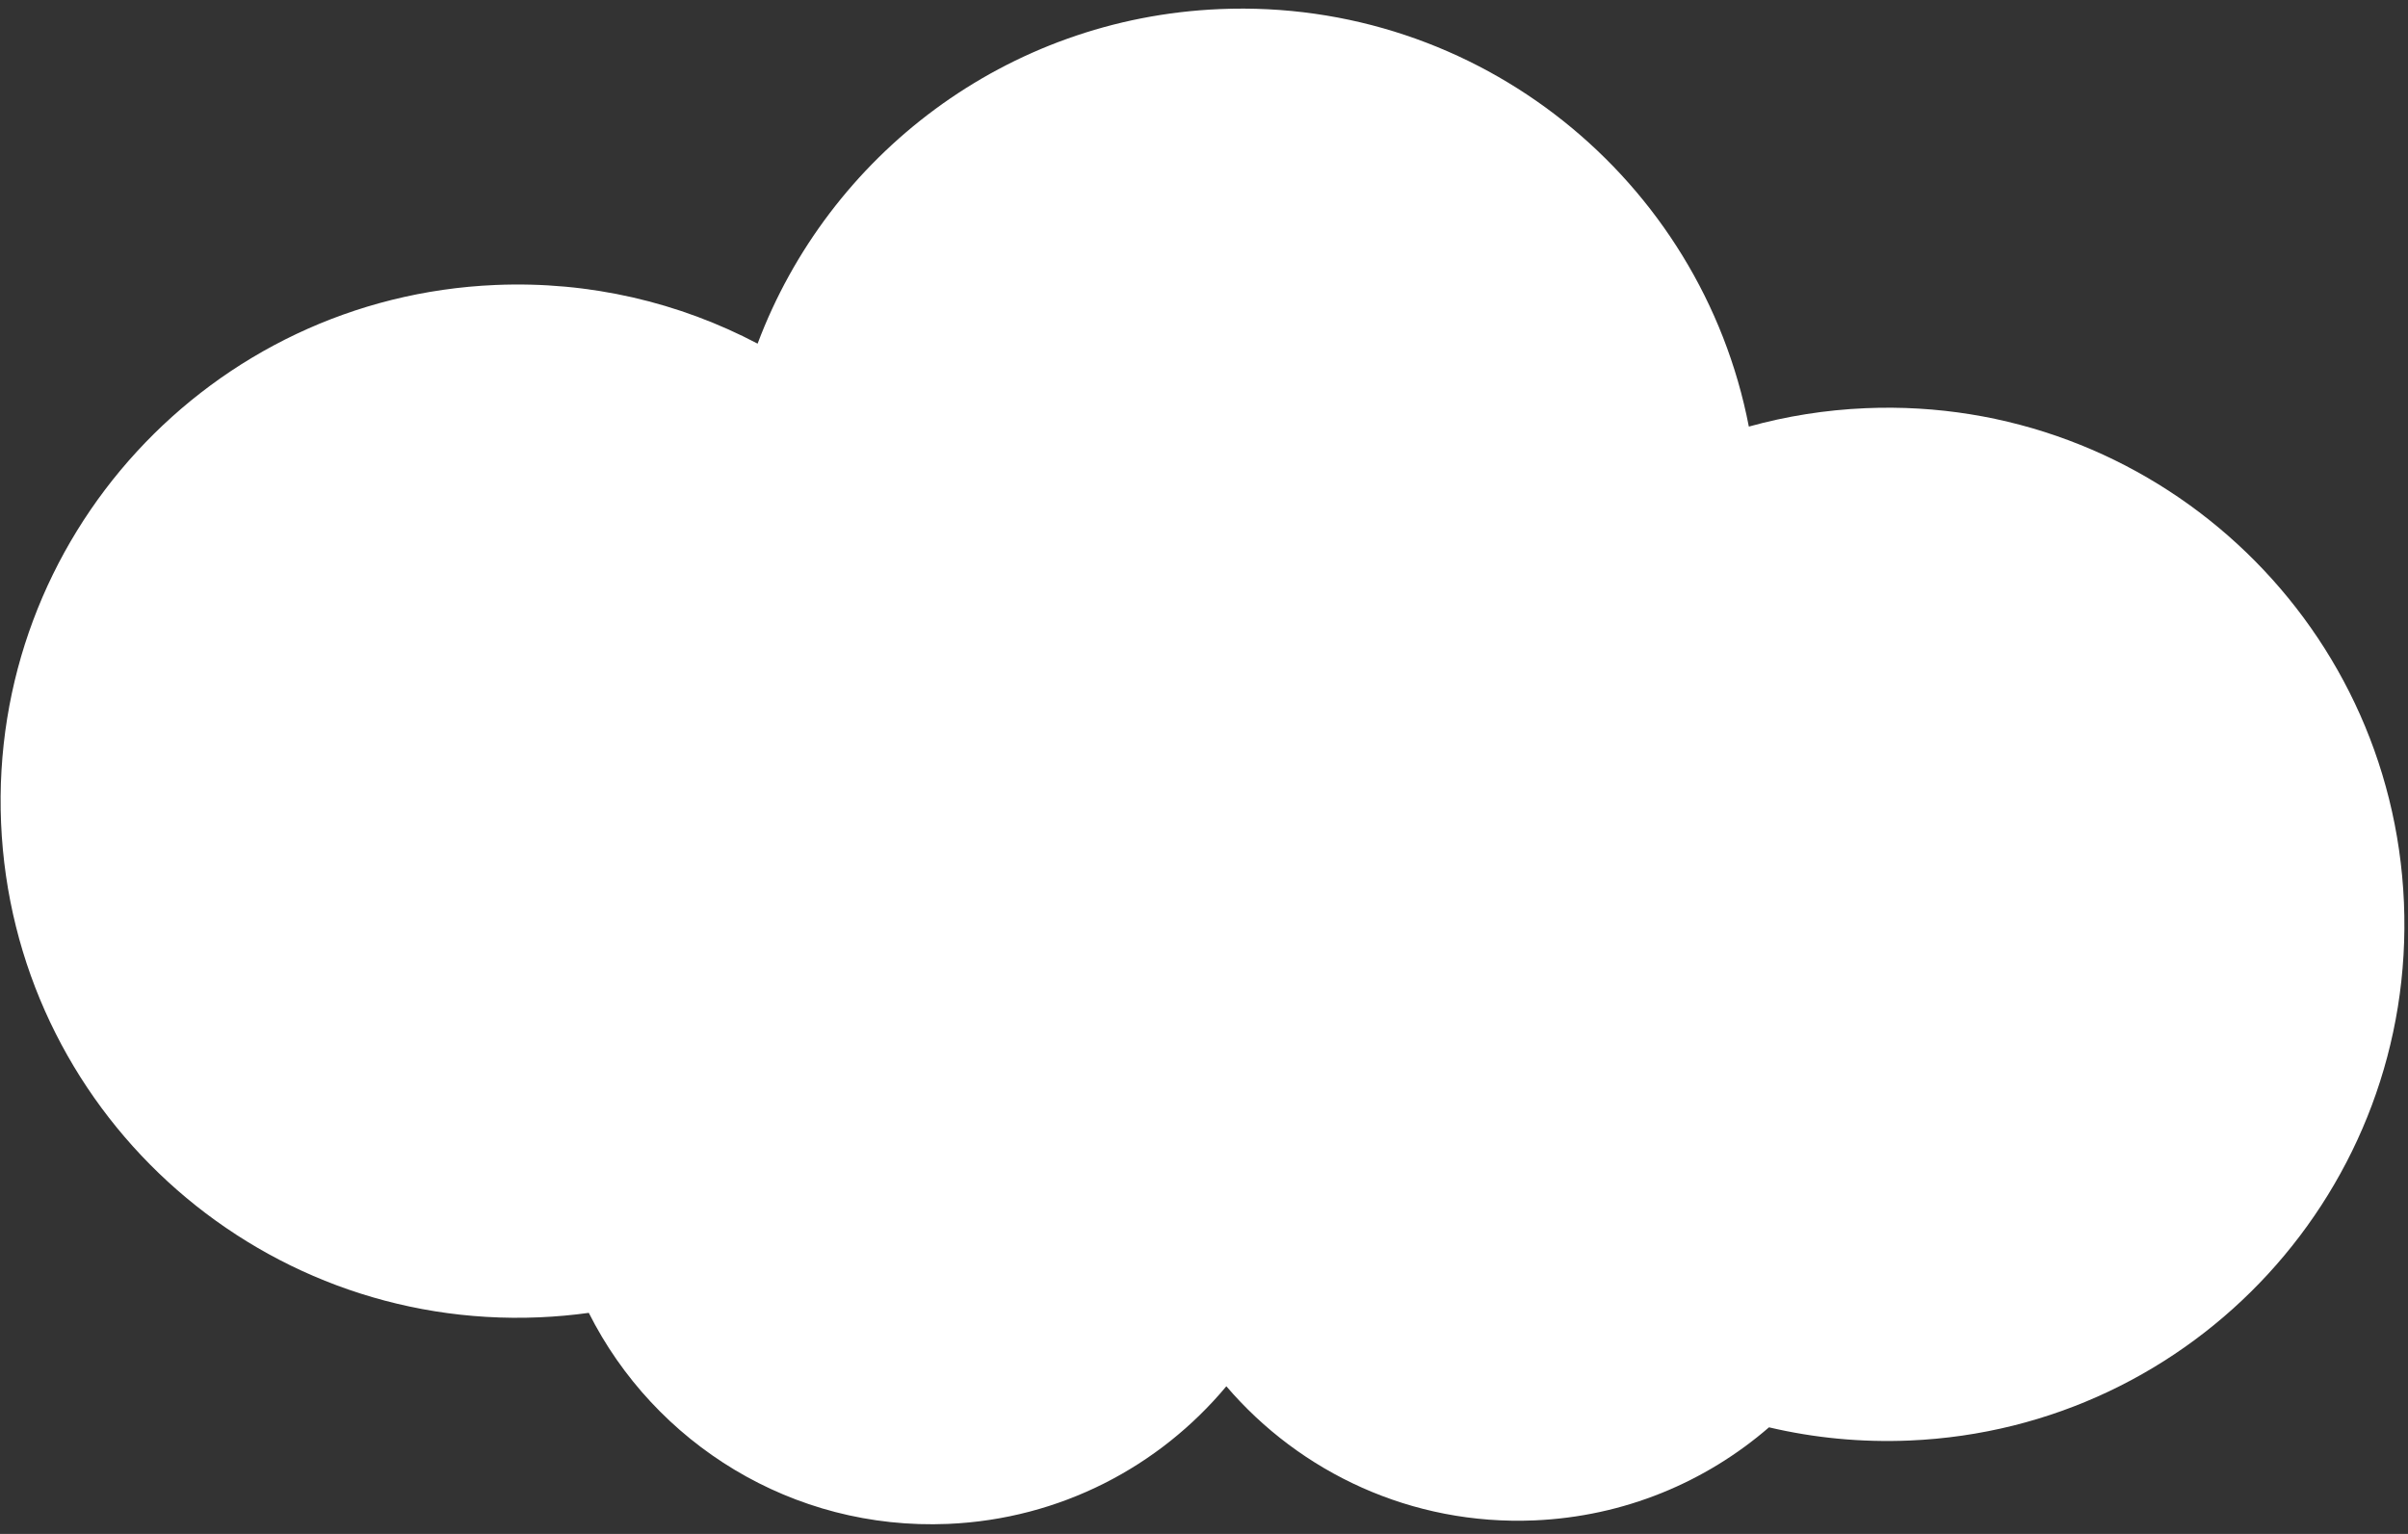 <?xml version="1.0" encoding="UTF-8"?> <svg xmlns="http://www.w3.org/2000/svg" width="226" height="144" viewBox="0 0 226 144" fill="none"><rect x="0" y="0" width="226" height="144" fill="#333333" stroke="none"/><path fill-rule="evenodd" clip-rule="evenodd" d="M166.027 133.993C170.247 134.986 174.671 135.425 179.215 135.232C205.977 134.098 226.753 111.485 225.619 84.723C224.485 57.961 201.871 37.185 175.109 38.319C171.316 38.48 167.643 39.072 164.136 40.047C159.656 16.863 138.773 -0.177 114.469 0.853C94.428 1.702 77.744 14.597 71.104 32.26C63.779 28.405 55.369 26.377 46.504 26.753C19.742 27.887 -1.033 50.5 0.101 77.262C1.235 104.024 23.849 124.8 50.61 123.666C52.182 123.599 53.733 123.458 55.261 123.247C61.425 135.509 74.364 143.678 88.966 143.06C99.523 142.612 108.825 137.662 115.098 130.139C122.038 138.256 132.504 143.217 144.001 142.73C152.45 142.372 160.095 139.129 166.027 133.993Z" fill="white"></path></svg> 